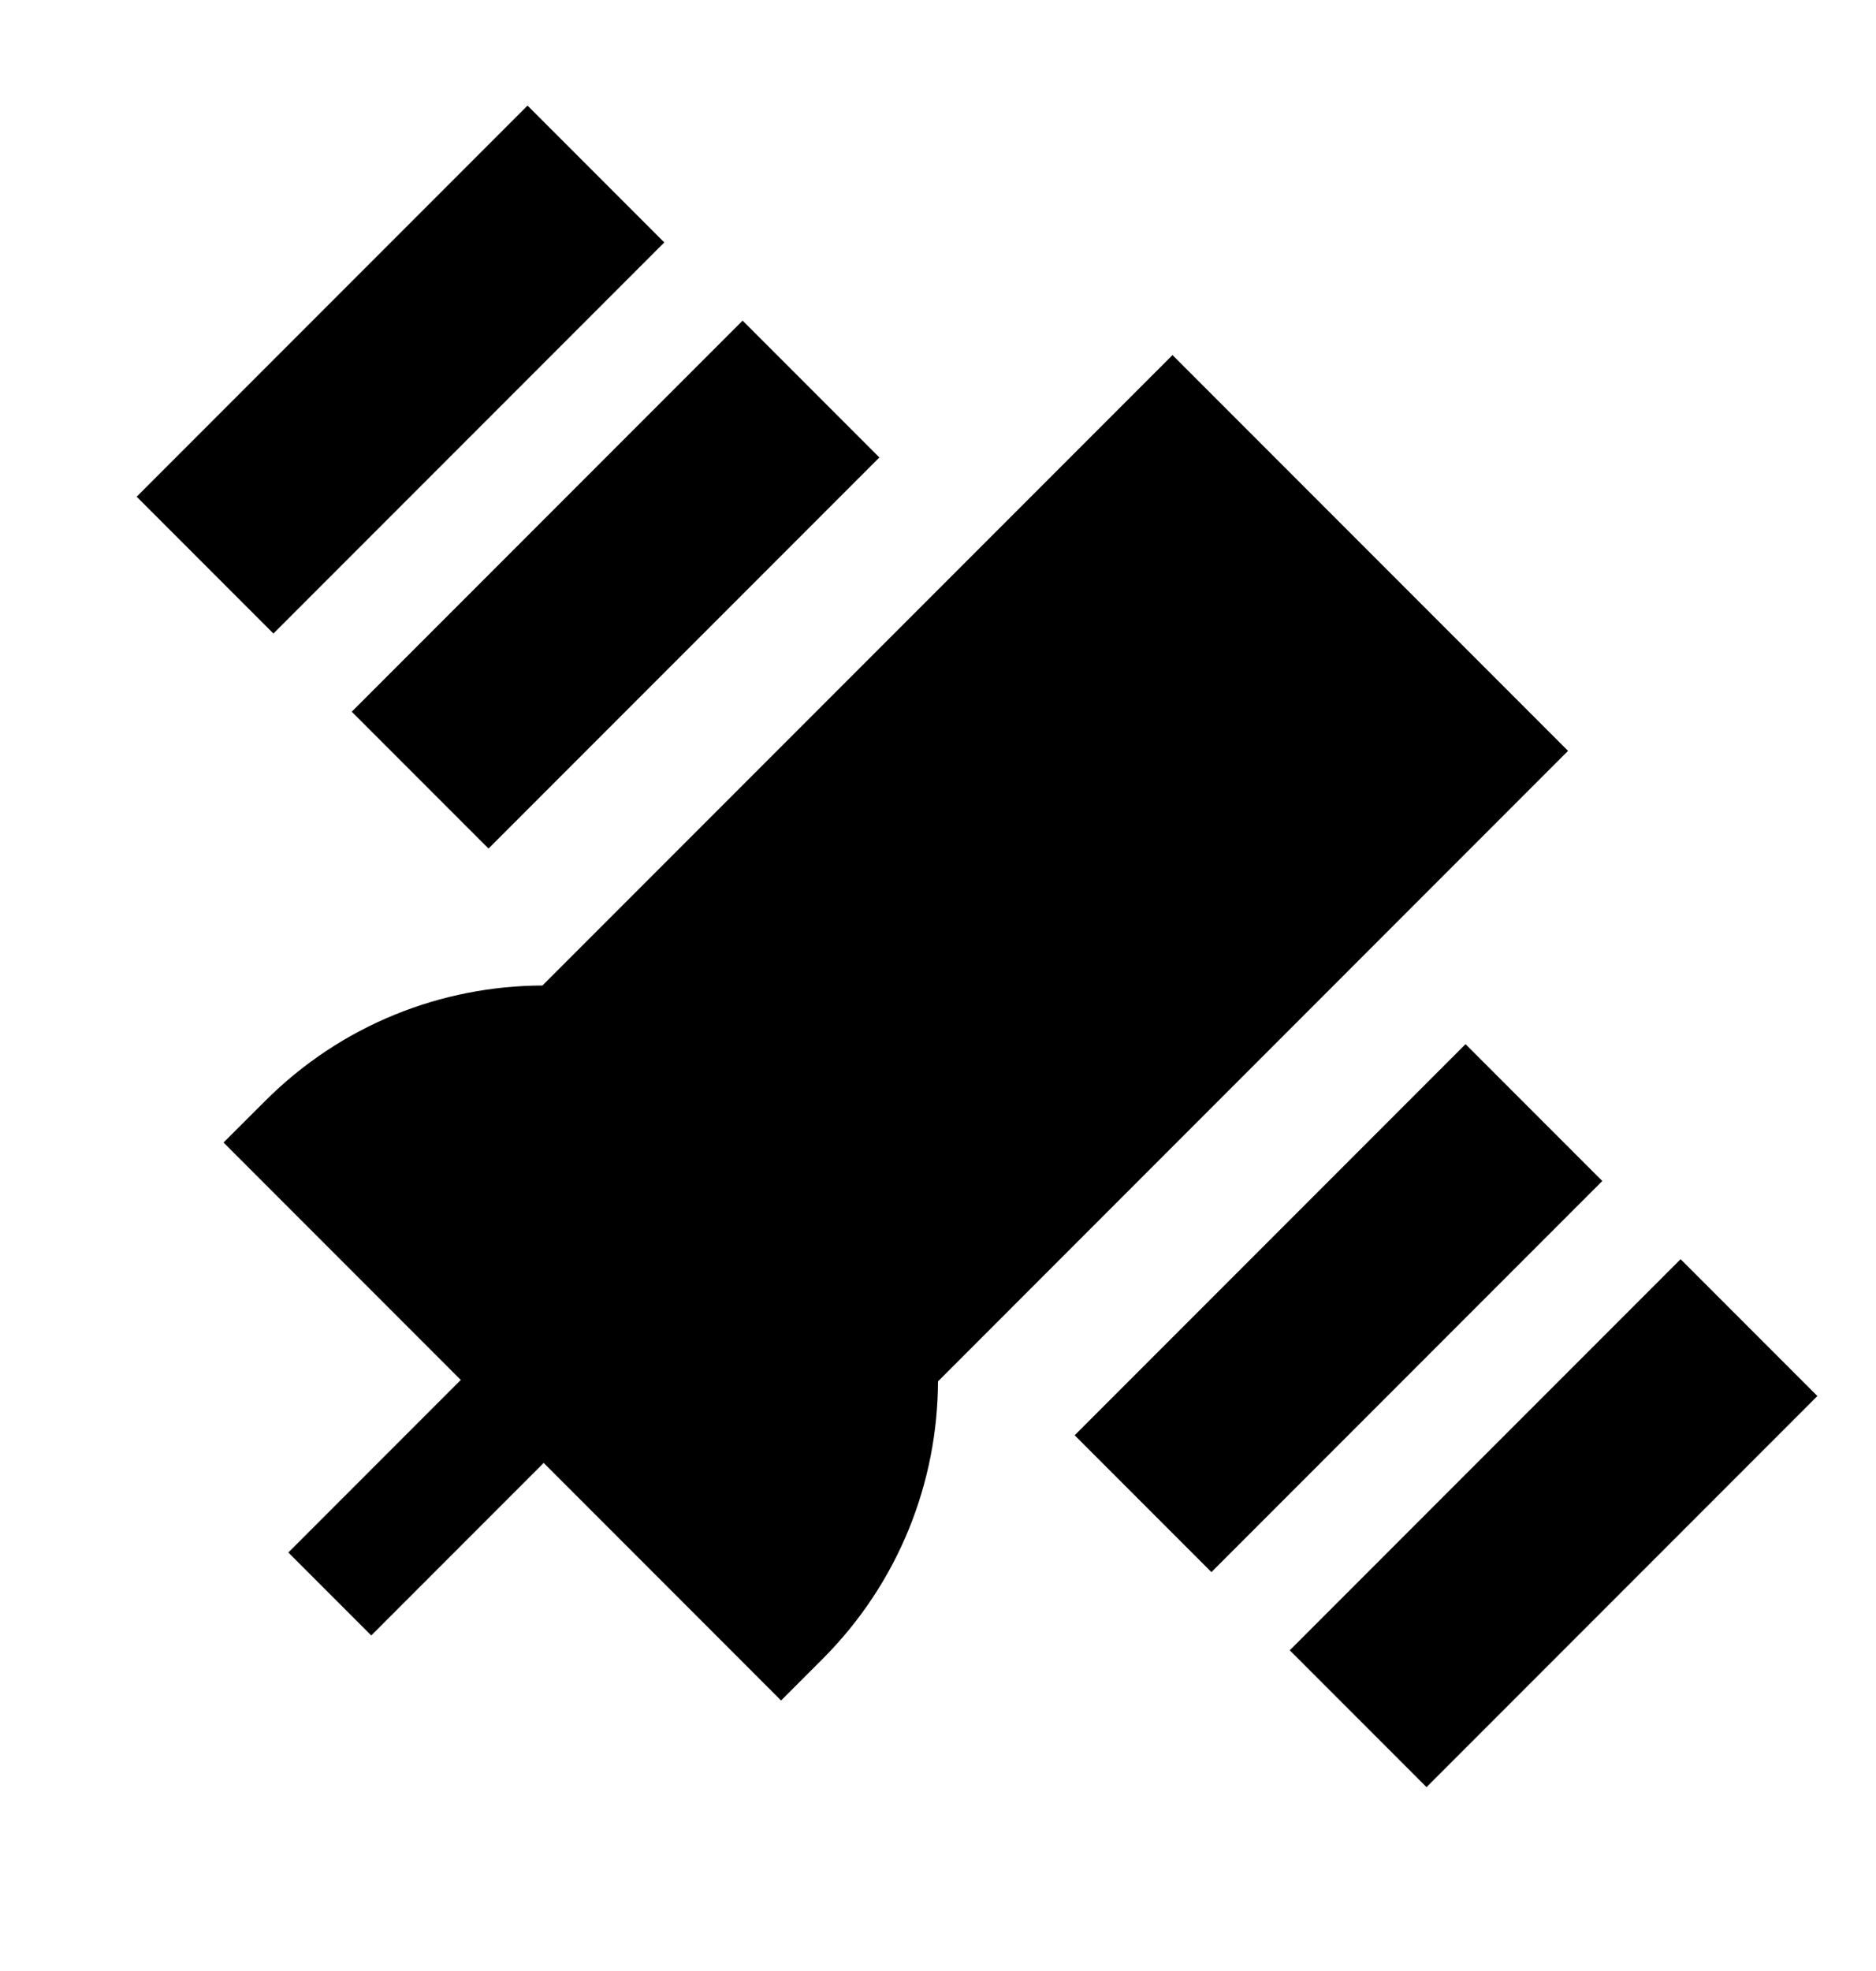 <svg width="20" height="21" viewBox="0 0 20 21" fill="none" xmlns="http://www.w3.org/2000/svg">
<path d="M6.3 15.083L3.958 17.425L3.074 16.541L5.416 14.199L6.3 15.083Z" fill="black"/>
<path fill-rule="evenodd" clip-rule="evenodd" d="M12.5 3.783L16.717 8L10 14.718C9.996 15.789 9.586 16.858 8.769 17.676L8.327 18.118L2.383 12.173L2.825 11.732C3.642 10.914 4.712 10.504 5.783 10.5L12.5 3.783Z" fill="black"/>
<path d="M5.624 1.125L1.457 5.292L2.915 6.75L7.082 2.583L5.624 1.125Z" fill="black"/>
<path d="M7.917 3.416L3.75 7.583L5.208 9.041L9.375 4.874L7.917 3.416Z" fill="black"/>
<path d="M15.624 11.125L11.457 15.292L12.915 16.75L17.082 12.583L15.624 11.125Z" fill="black"/>
<path d="M17.917 13.416L13.75 17.583L15.208 19.041L19.375 14.874L17.917 13.416Z" fill="black"/>
</svg>
